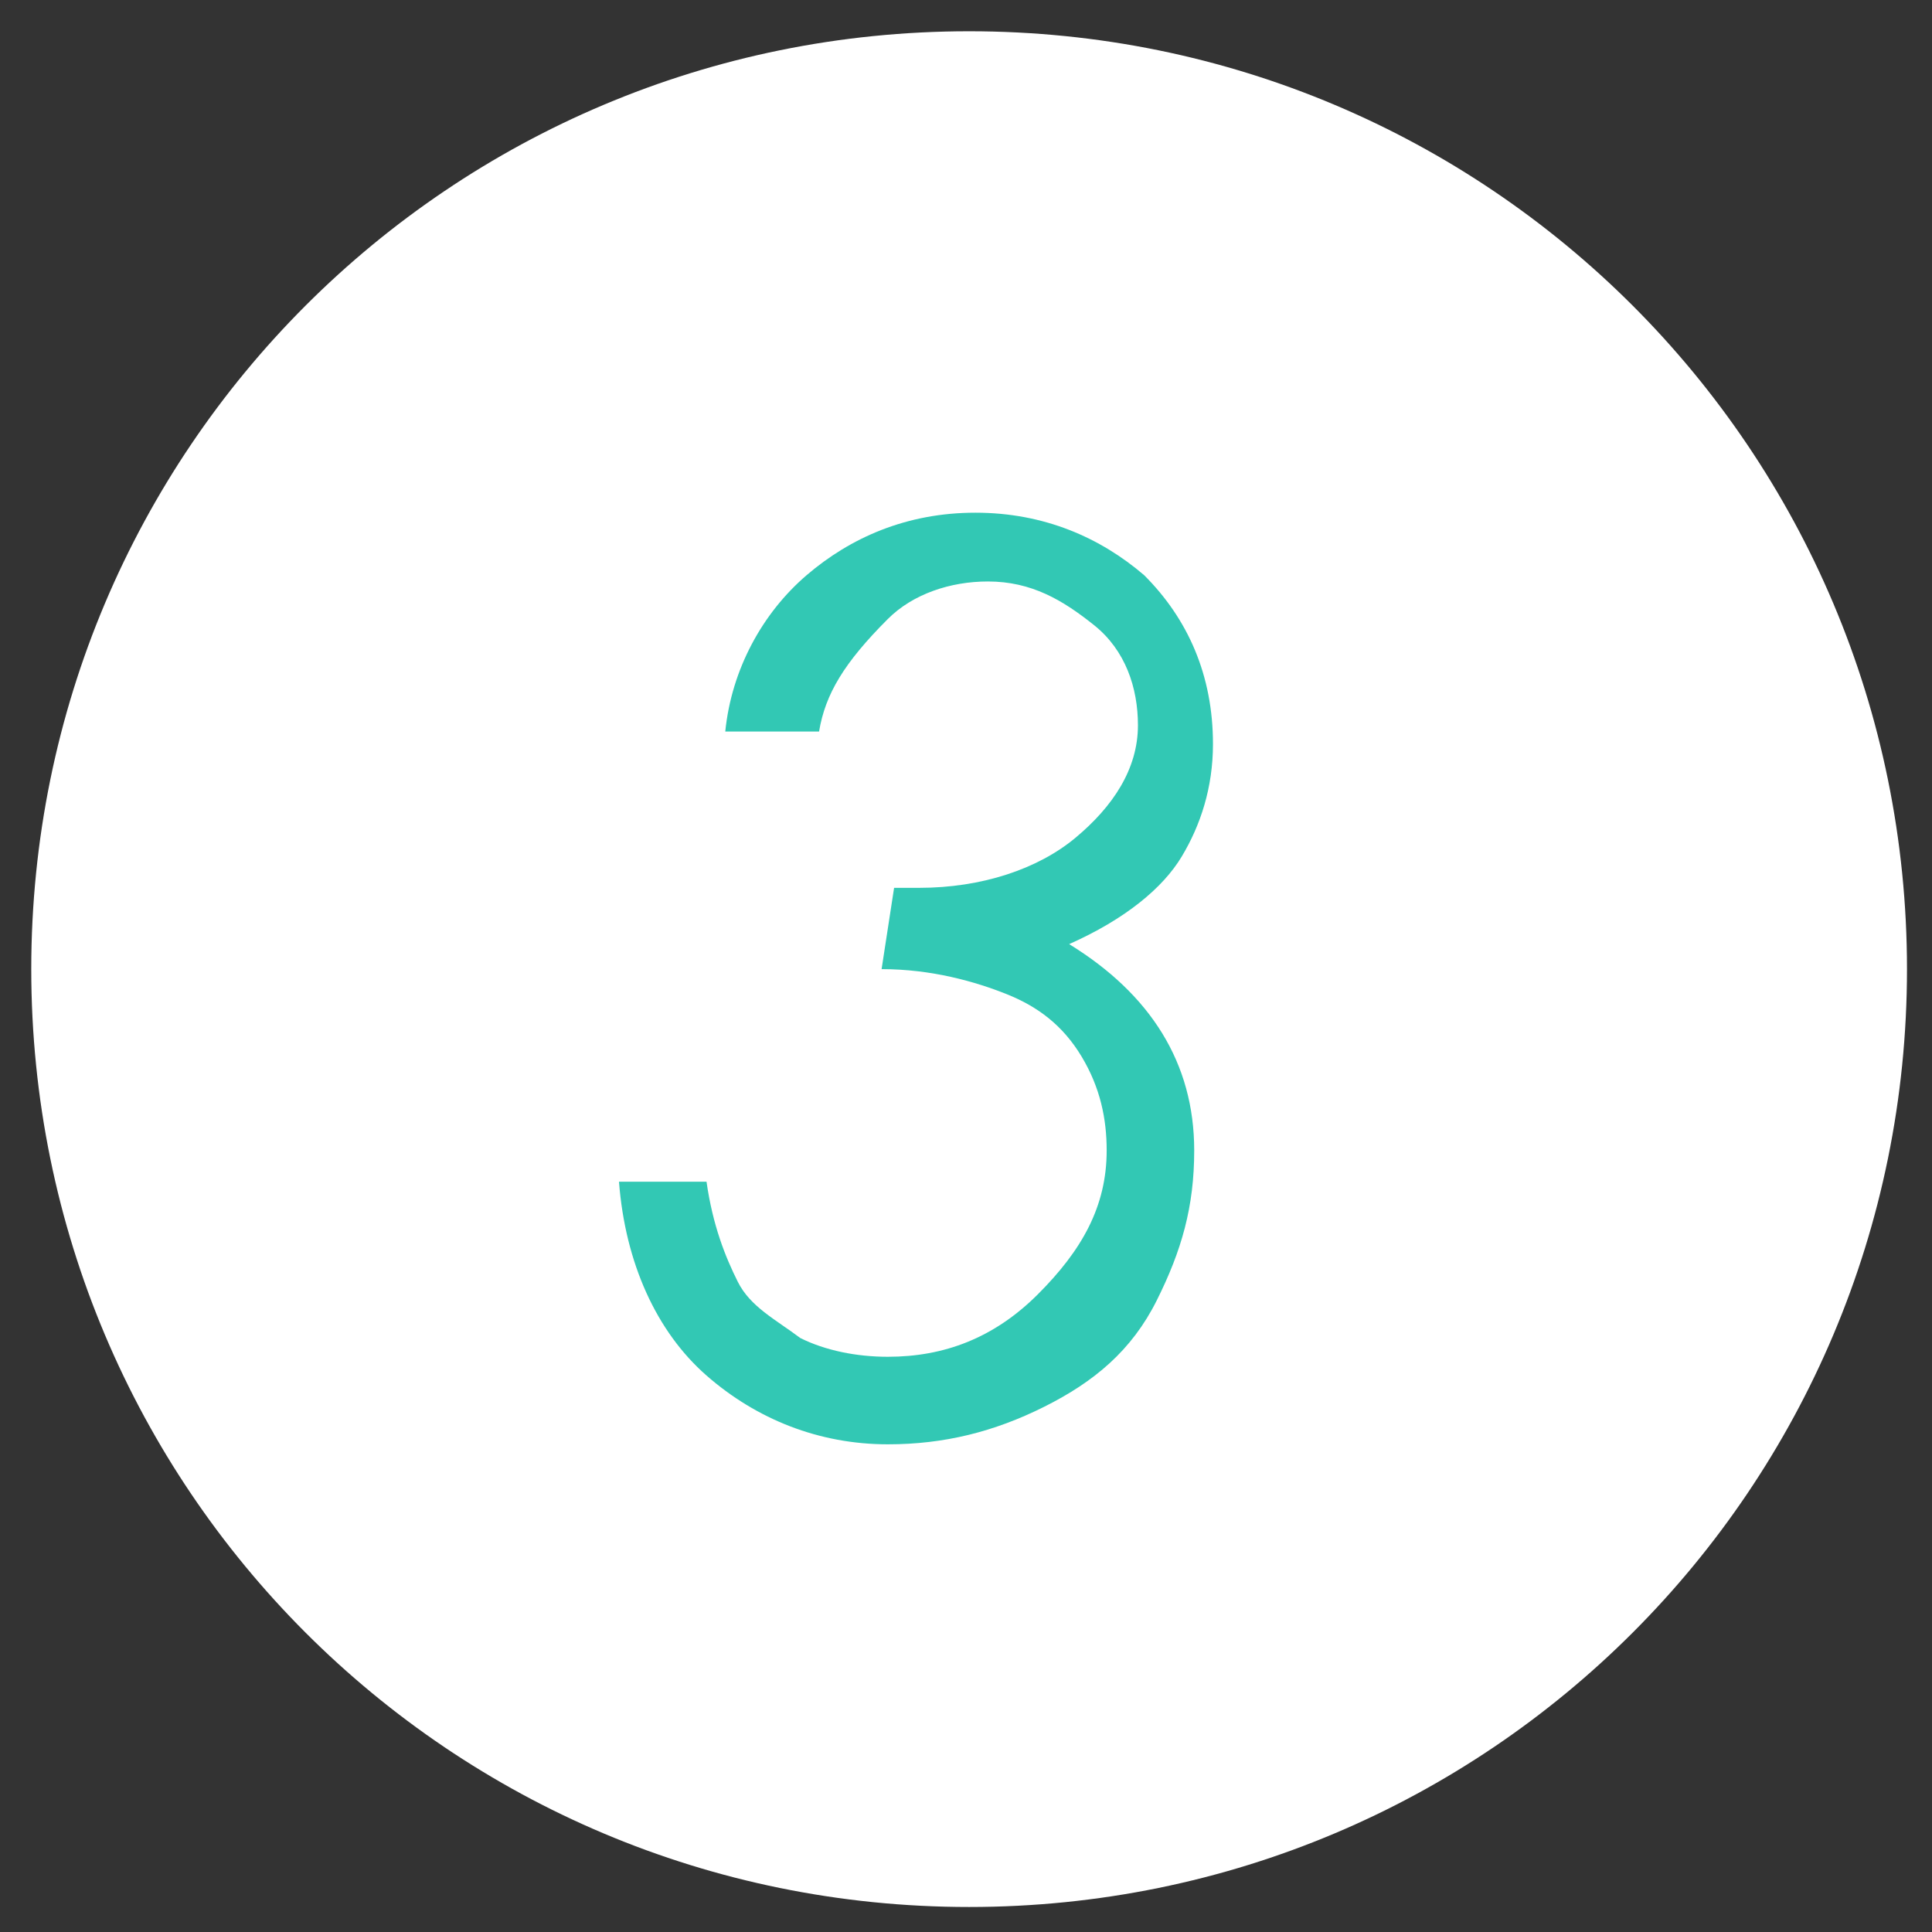 <?xml version="1.0" encoding="utf-8"?>
<!-- Generator: Adobe Illustrator 24.3.0, SVG Export Plug-In . SVG Version: 6.00 Build 0)  -->
<svg version="1.1" id="レイヤー_1" xmlns="http://www.w3.org/2000/svg" xmlns:xlink="http://www.w3.org/1999/xlink" x="0px"
	 y="0px" viewBox="0 0 30.9 30.9" style="enable-background:new 0 0 30.9 30.9;" xml:space="preserve">
<rect x="0" y="0" width="30.9" height="30.9" fill="#333333" stroke="none"/>
<style type="text/css">
	.st0{fill:#FFFFFF;}
	.st1{fill:#32C8B4;}
</style>
<path class="st0" d="M30.5,15.5c0,8.3-6.7,15-15,15c-8.3,0-15-6.7-15-15c0-8.3,6.7-15,15-15C23.8,0.5,30.5,7.2,30.5,15.5"/>
<g>
	<path class="st1" d="M13.1,11.7h-1.5c0.1-1,0.6-1.9,1.3-2.5c0.7-0.6,1.6-1,2.7-1c1.1,0,2,0.4,2.7,1c0.7,0.7,1.1,1.6,1.1,2.7
		c0,0.7-0.2,1.3-0.5,1.8c-0.3,0.5-0.9,1-1.8,1.4c1.3,0.8,2,1.9,2,3.3c0,0.9-0.2,1.6-0.6,2.4s-1,1.3-1.8,1.7s-1.6,0.6-2.5,0.6
		c-1.1,0-2.1-0.4-2.9-1.1s-1.3-1.8-1.4-3.1h1.4c0.1,0.7,0.3,1.2,0.5,1.6s0.6,0.6,1,0.9c0.4,0.2,0.9,0.3,1.4,0.3c0.9,0,1.7-0.3,2.4-1
		c0.7-0.7,1.1-1.4,1.1-2.3c0-0.5-0.1-1-0.4-1.5c-0.3-0.5-0.7-0.8-1.2-1s-1.2-0.4-2-0.4l0.2-1.3l0.4,0c1,0,1.9-0.3,2.5-0.8
		s1-1.1,1-1.8c0-0.6-0.2-1.2-0.7-1.6s-1-0.7-1.7-0.7c-0.6,0-1.2,0.2-1.6,0.6C13.5,10.6,13.2,11.1,13.1,11.7z"/>
</g>
</svg>
